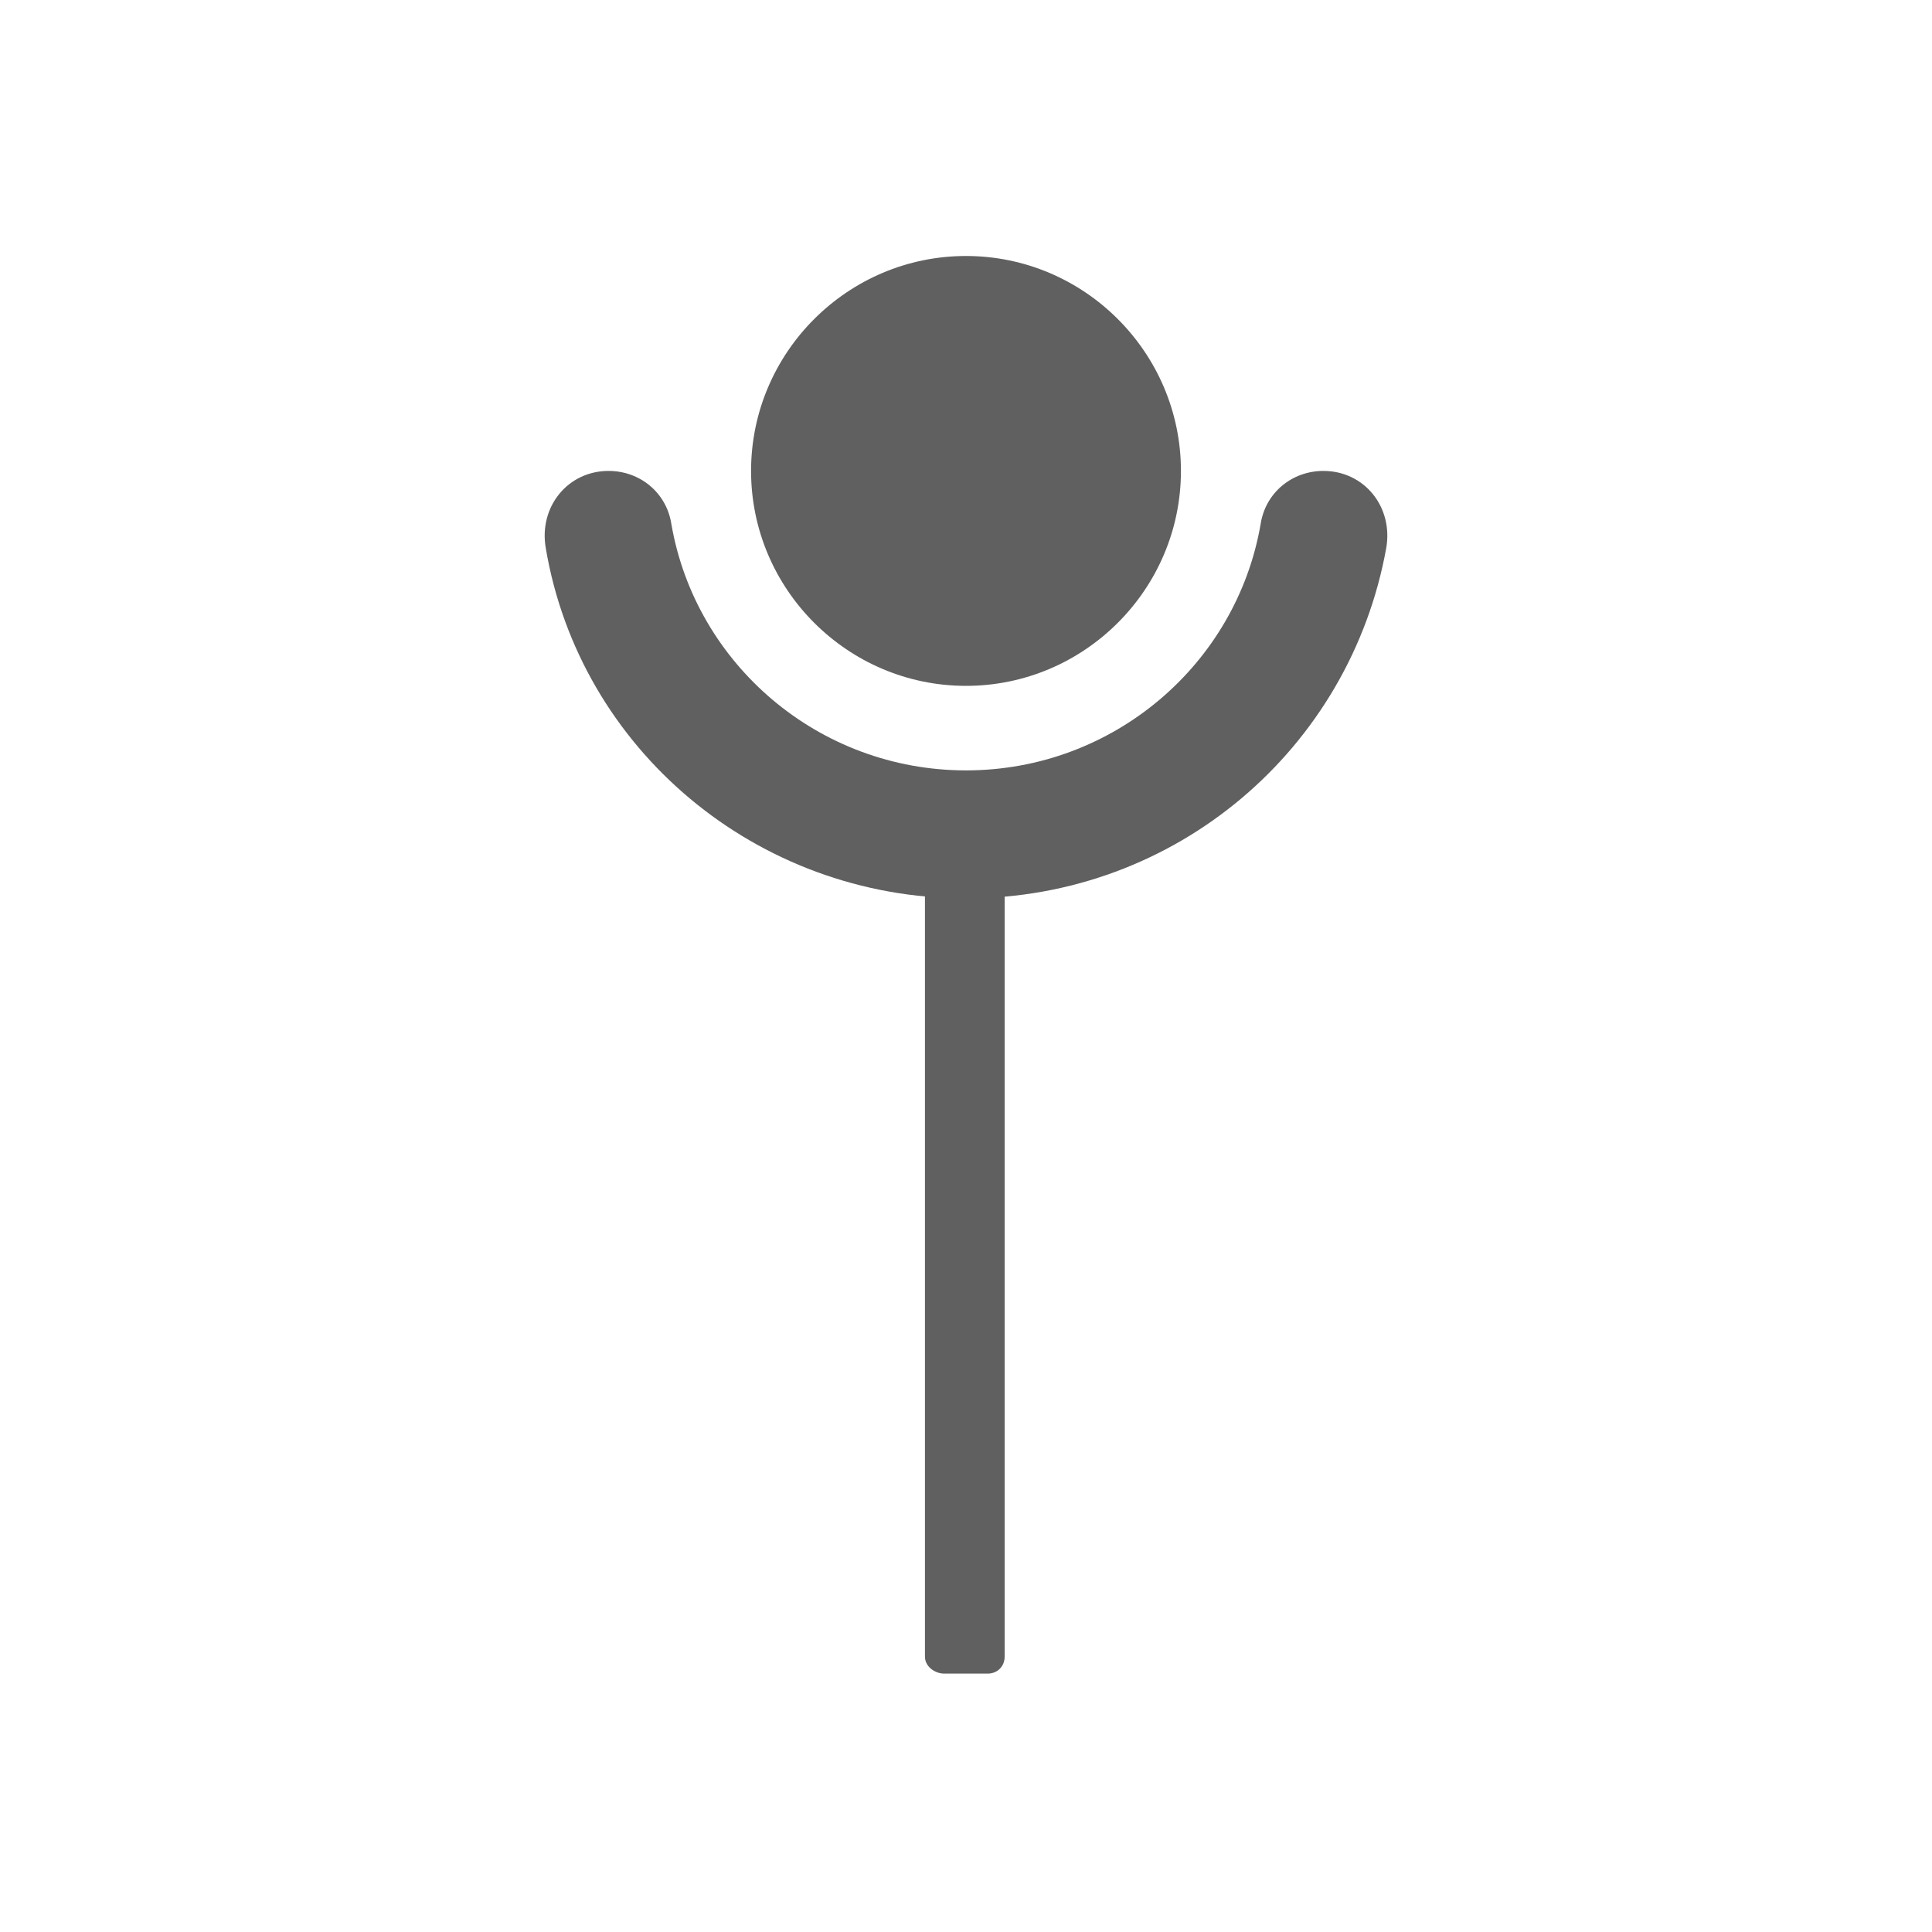 <?xml version="1.0" encoding="UTF-8"?> <svg xmlns="http://www.w3.org/2000/svg" version="1.2" viewBox="0 0 80 80" width="80" height="80"><defs><clipPath id="cp1"><path d="m79.97 0v79.98h-79.97v-79.98z"></path></clipPath><clipPath id="cp2"><path d="m79.97 0v79.98h-79.97v-79.98z"></path></clipPath><clipPath id="cp3"><path d="m79.97 0v79.98h-79.97v-79.98z"></path></clipPath></defs><style>.a{fill:#606060}</style><filter id="f0"><feFlood flood-color="#5b657e" flood-opacity="1"></feFlood><feBlend mode="normal" in2="SourceGraphic"></feBlend><feComposite in2="SourceAlpha" operator="in"></feComposite></filter><g filter="url(#f0)"><g clip-path="url(#cp1)"><path class="a" d="m40.9 69.3h-1.8c-0.4 0-0.8-0.3-0.8-0.7v-33.7c0-0.4 0.4-0.7 0.8-0.7h1.8c0.4 0 0.7 0.3 0.7 0.7v33.7c0 0.4-0.3 0.7-0.7 0.7z"></path></g><g clip-path="url(#cp2)"><path class="a" d="m25.2 19.5c-1.7 0-2.9 1.5-2.6 3.2 1.4 8.3 8.7 14.5 17.4 14.5 8.7 0 15.9-6.2 17.4-14.5 0.3-1.7-0.9-3.2-2.6-3.2-1.3 0-2.4 0.9-2.6 2.2-1 5.8-6.1 10.2-12.2 10.2-6.1 0-11.2-4.4-12.2-10.2-0.2-1.3-1.3-2.2-2.6-2.2z"></path></g><g clip-path="url(#cp3)"><path fill-rule="evenodd" class="a" d="m40 28.4c-4.9 0-8.9-4-8.9-8.9 0-4.9 4-8.9 8.9-8.9 4.9 0 8.9 4 8.9 8.9 0 4.9-4 8.9-8.9 8.9z"></path></g></g></svg> 